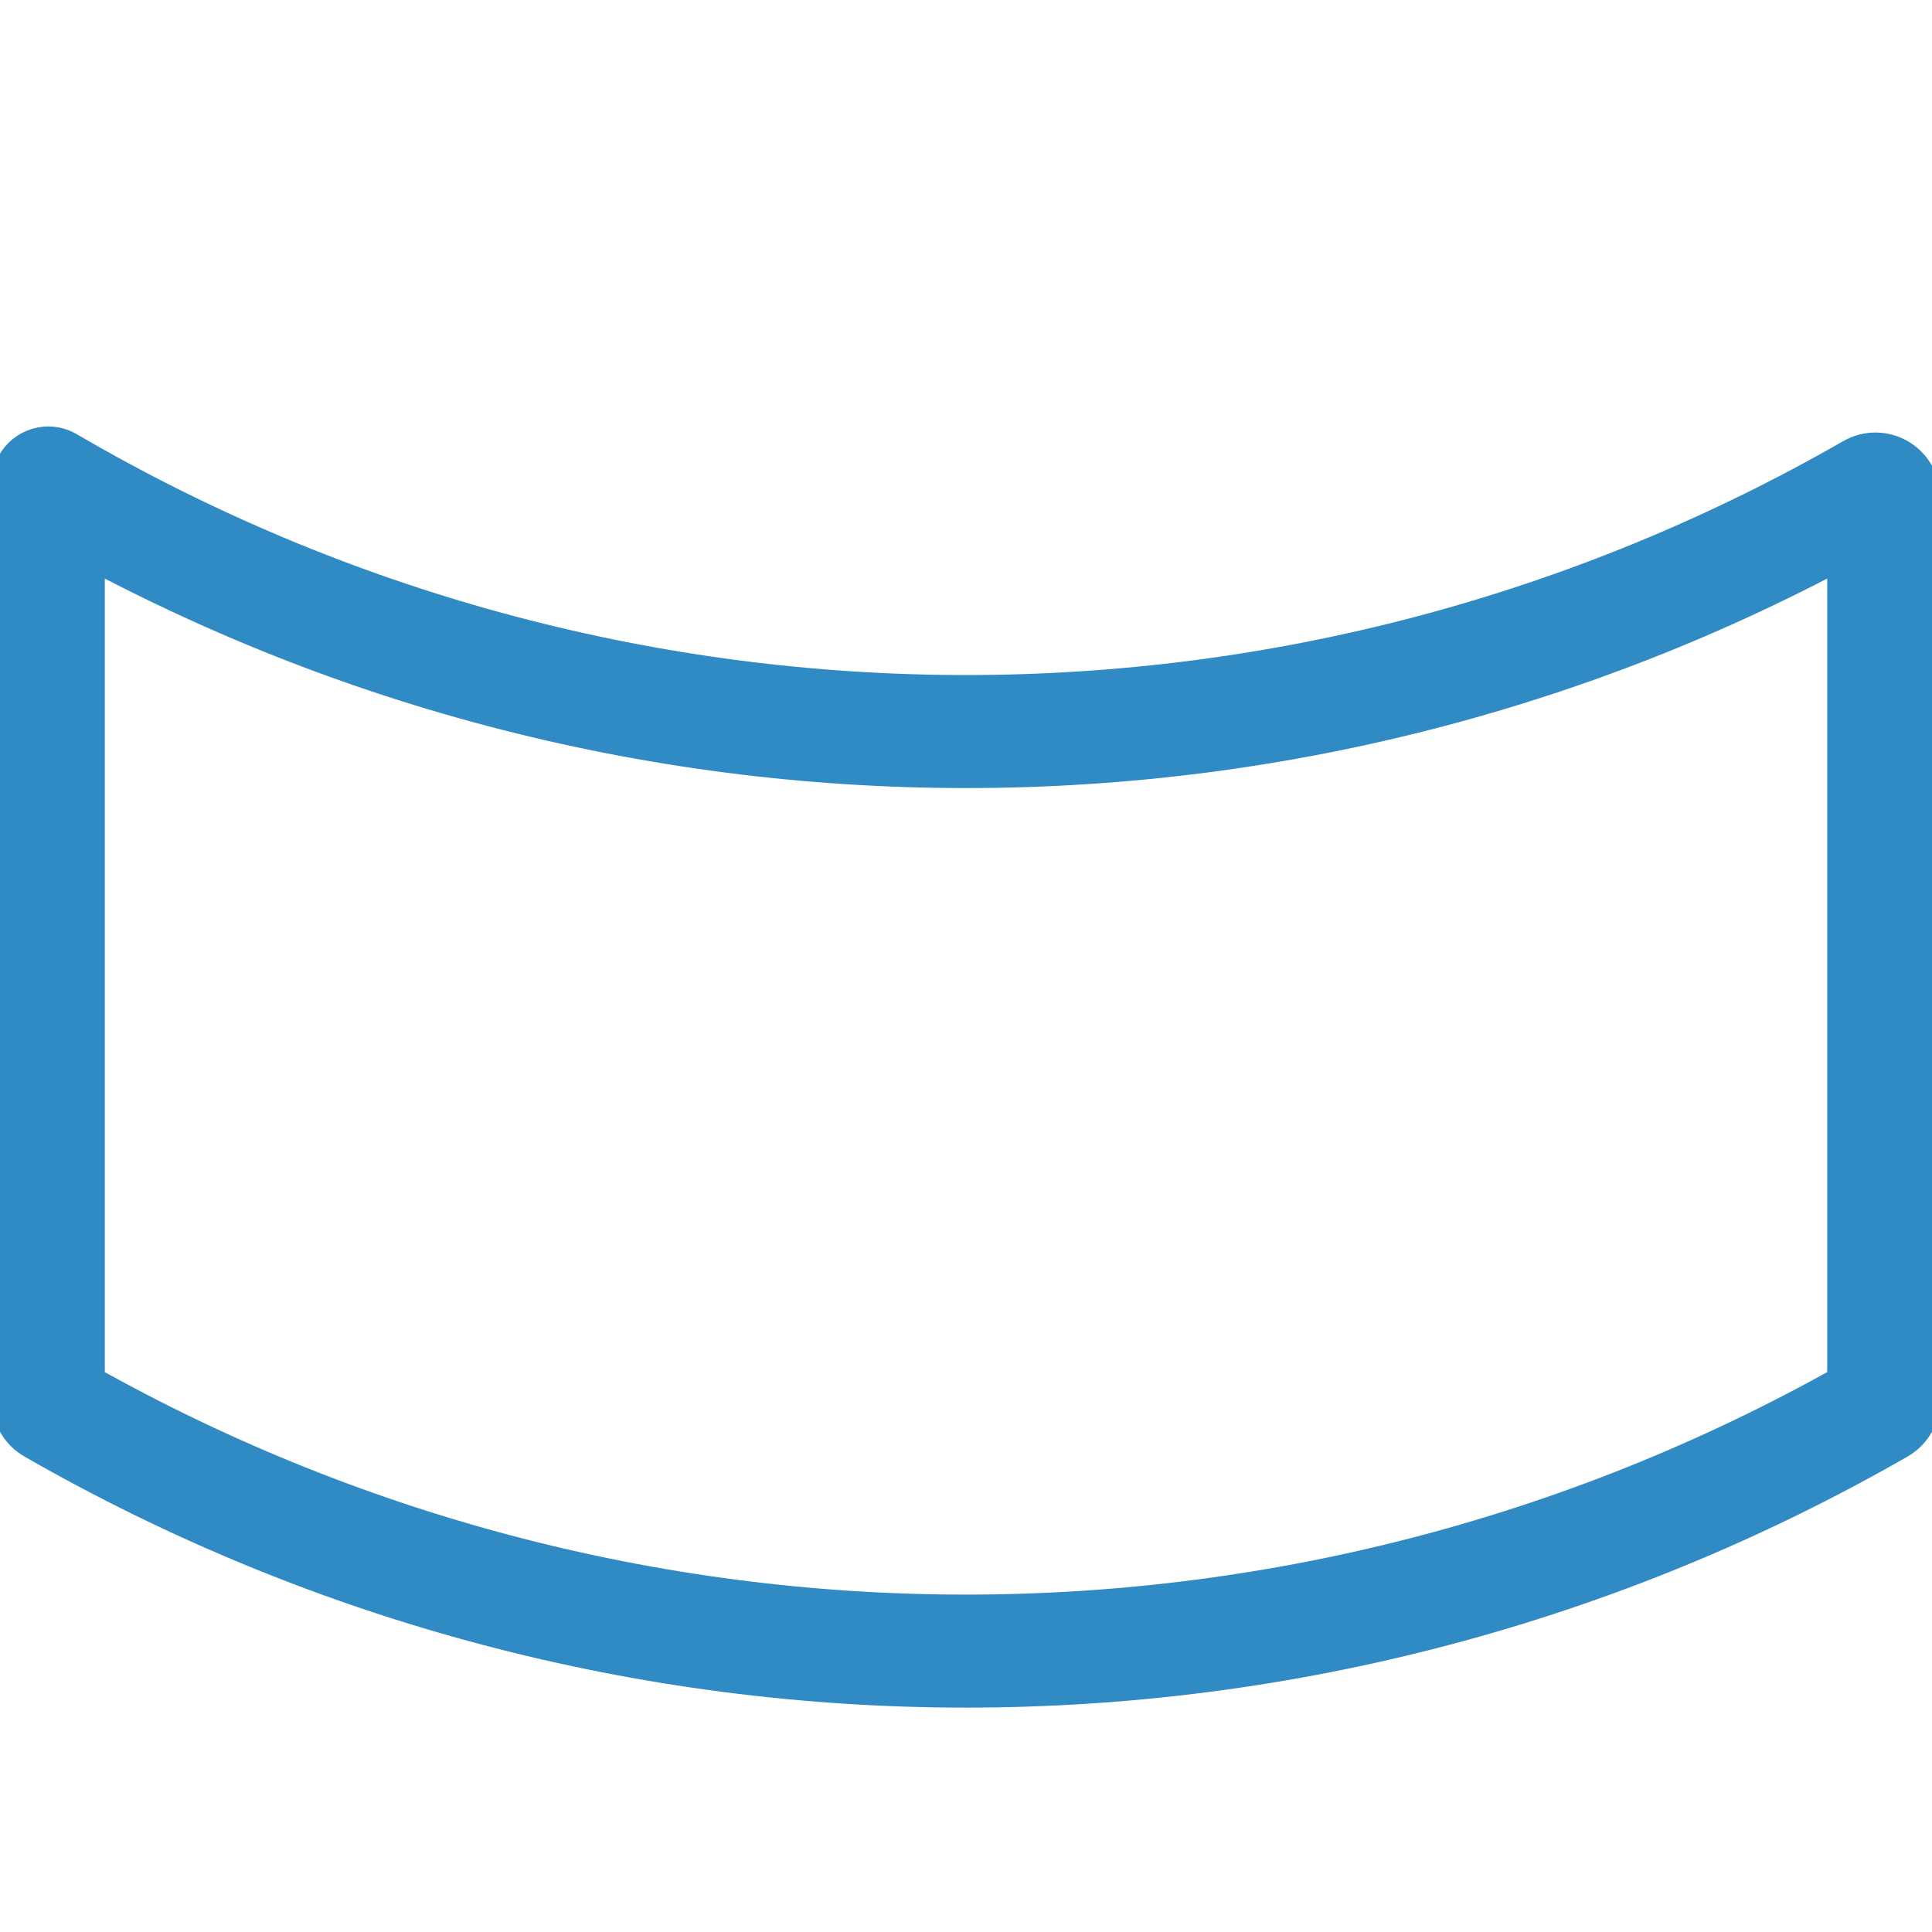 <svg width="20" height="20" viewBox="0 0 20 20" fill="none" xmlns="http://www.w3.org/2000/svg">
<g clip-path="url(#clip0_744_1661)">
<path d="M0.5 14.495V5L0.628 5.074C6.432 8.406 13.568 8.406 19.372 5.074C19.429 5.041 19.5 5.082 19.5 5.148V14.495C19.5 14.526 19.483 14.555 19.457 14.57C13.601 17.933 6.399 17.933 0.543 14.57C0.517 14.555 0.5 14.526 0.5 14.495Z" stroke="#308AC4" stroke-width="1.17" stroke-linecap="round" stroke-linejoin="round"/>
</g>
<defs>
<clipPath id="clip0_744_1661">
<rect width="20" height="20" fill="white"/>
</clipPath>
</defs>
</svg>
